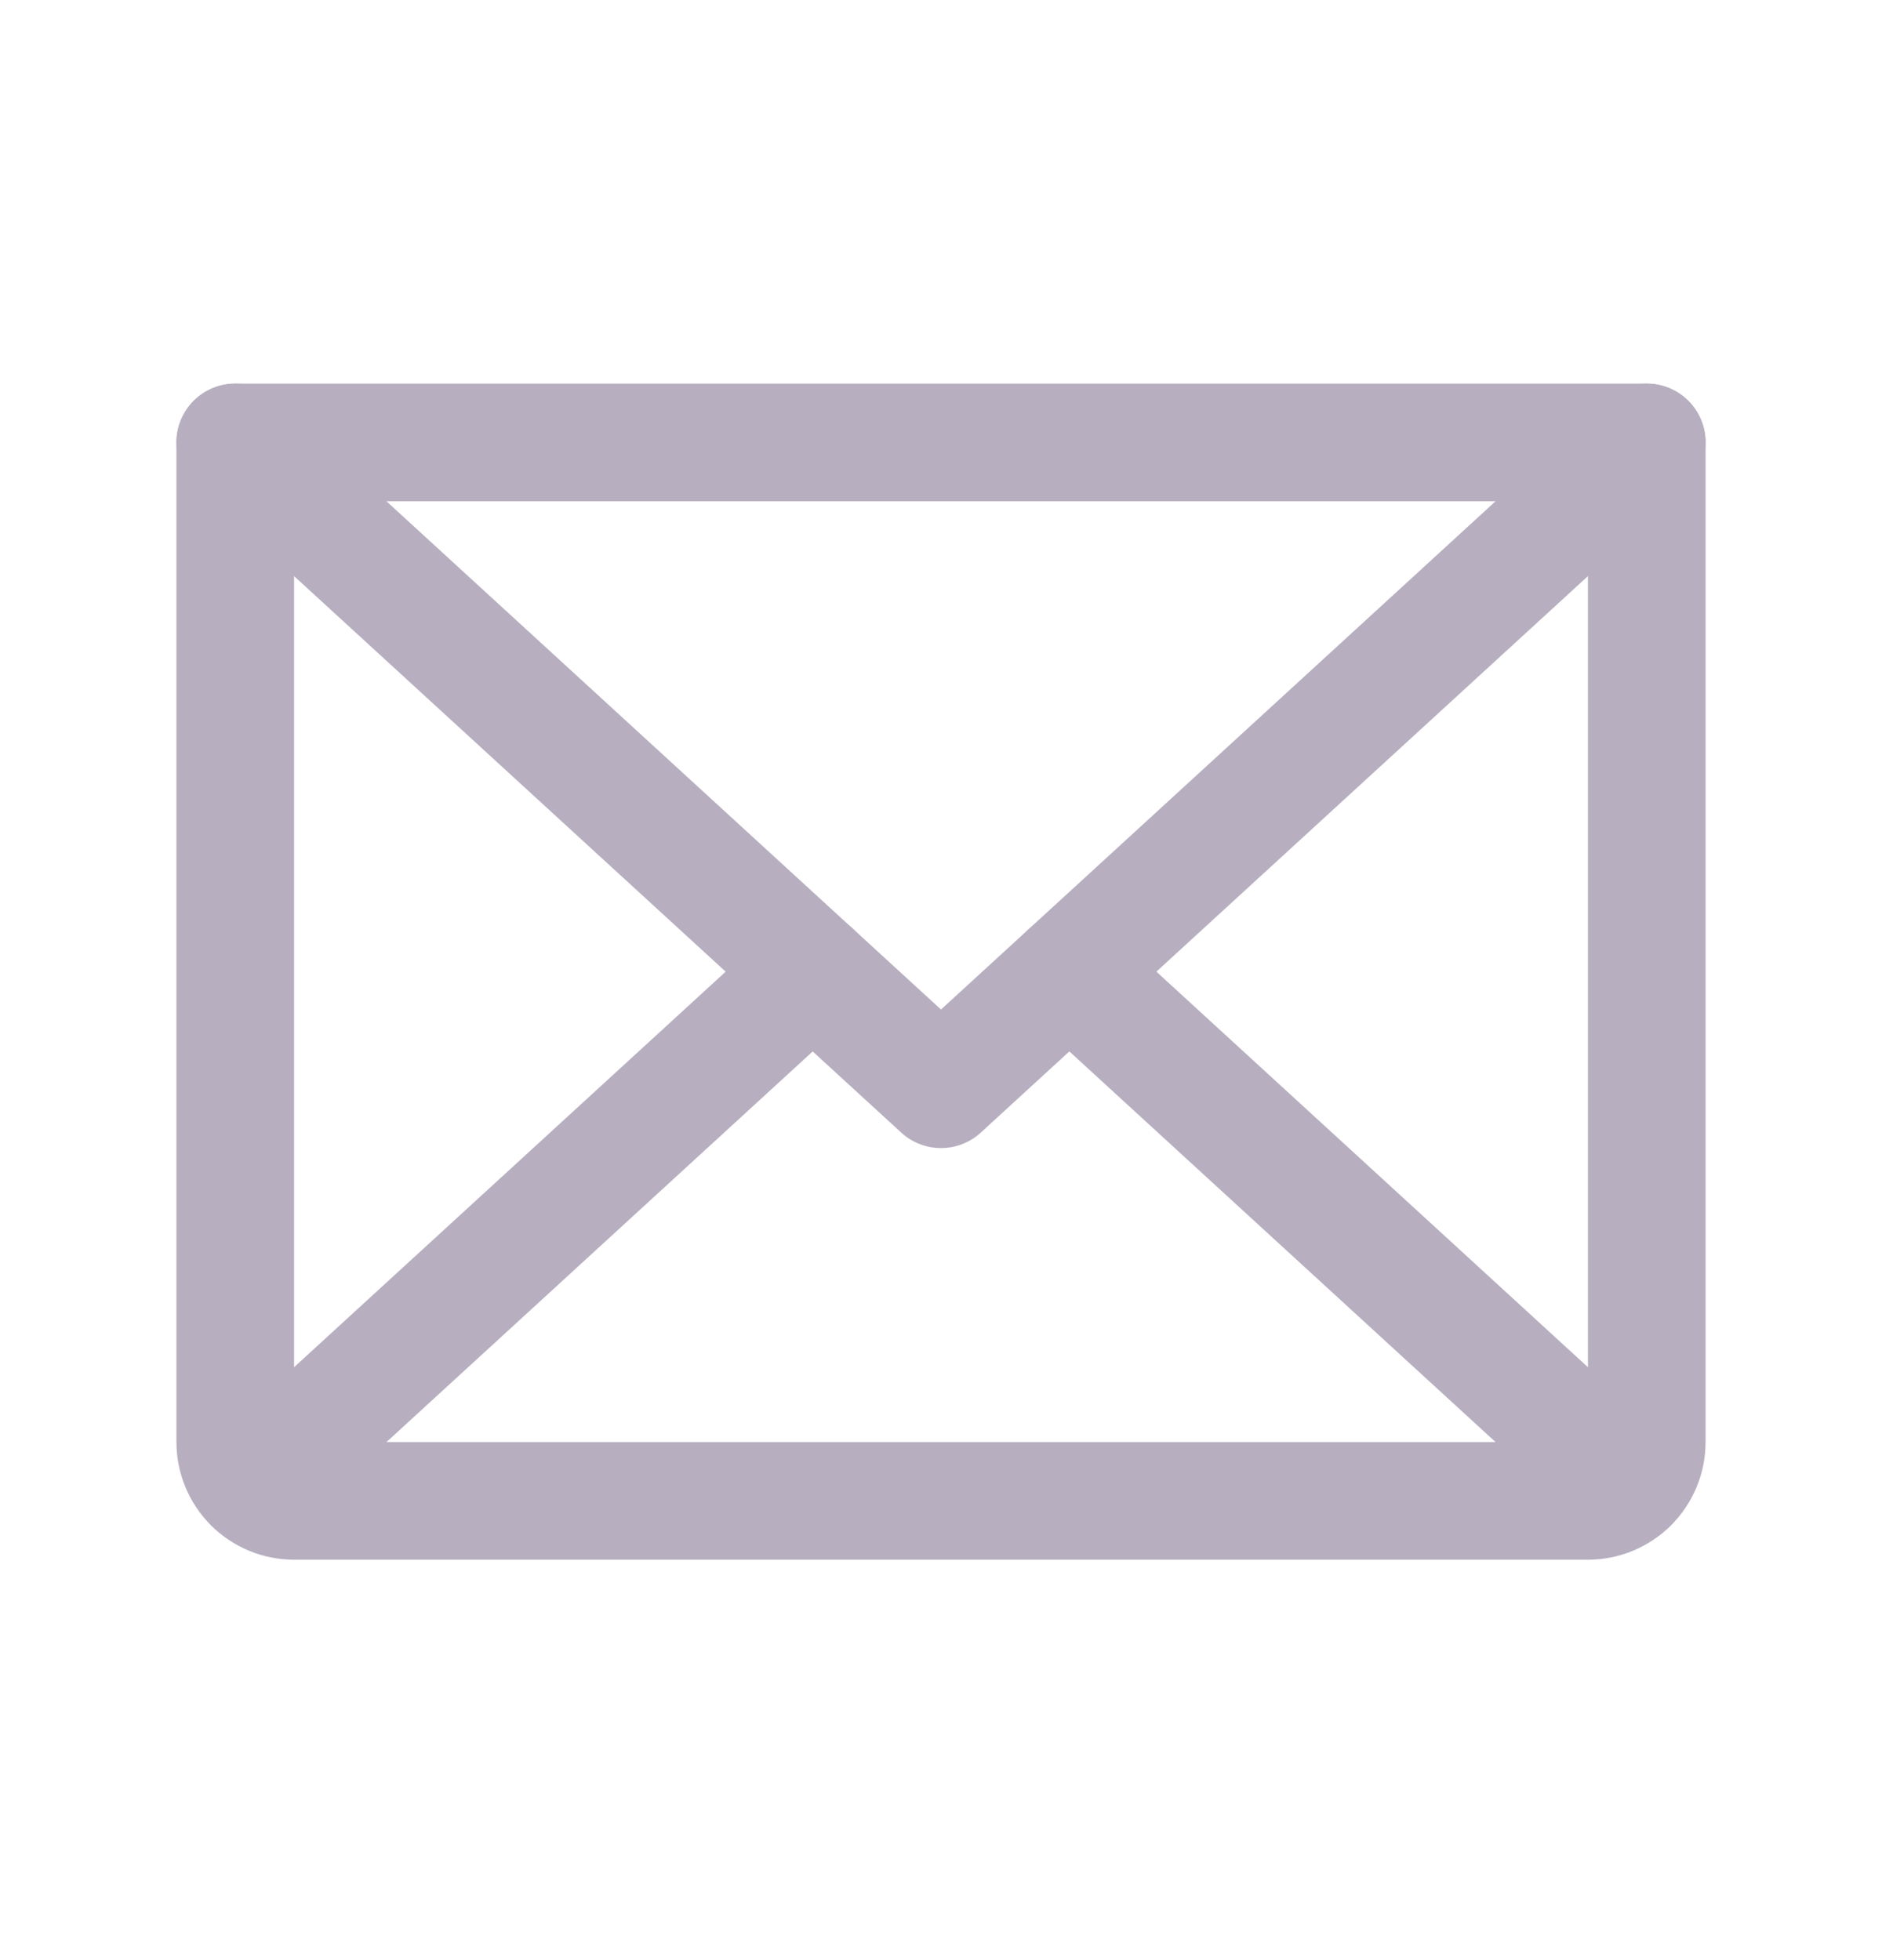 <svg width="24" height="25" viewBox="0 0 24 25" fill="none" xmlns="http://www.w3.org/2000/svg">
<path d="M21 5.643L12 13.893L3 5.643" stroke="#B7AEC0" stroke-width="1.5" stroke-linecap="round" stroke-linejoin="round"/>
<path d="M3 5.643H21V18.393C21 18.591 20.921 18.782 20.78 18.923C20.64 19.064 20.449 19.143 20.25 19.143H3.75C3.551 19.143 3.36 19.064 3.22 18.923C3.079 18.782 3 18.591 3 18.393V5.643Z" stroke="#B7AEC0" stroke-width="1.5" stroke-linecap="round" stroke-linejoin="round"/>
<path d="M10.364 12.393L3.231 18.931" stroke="#B7AEC0" stroke-width="1.5" stroke-linecap="round" stroke-linejoin="round"/>
<path d="M20.769 18.931L13.637 12.393" stroke="#B7AEC0" stroke-width="1.5" stroke-linecap="round" stroke-linejoin="round"/>
</svg>
